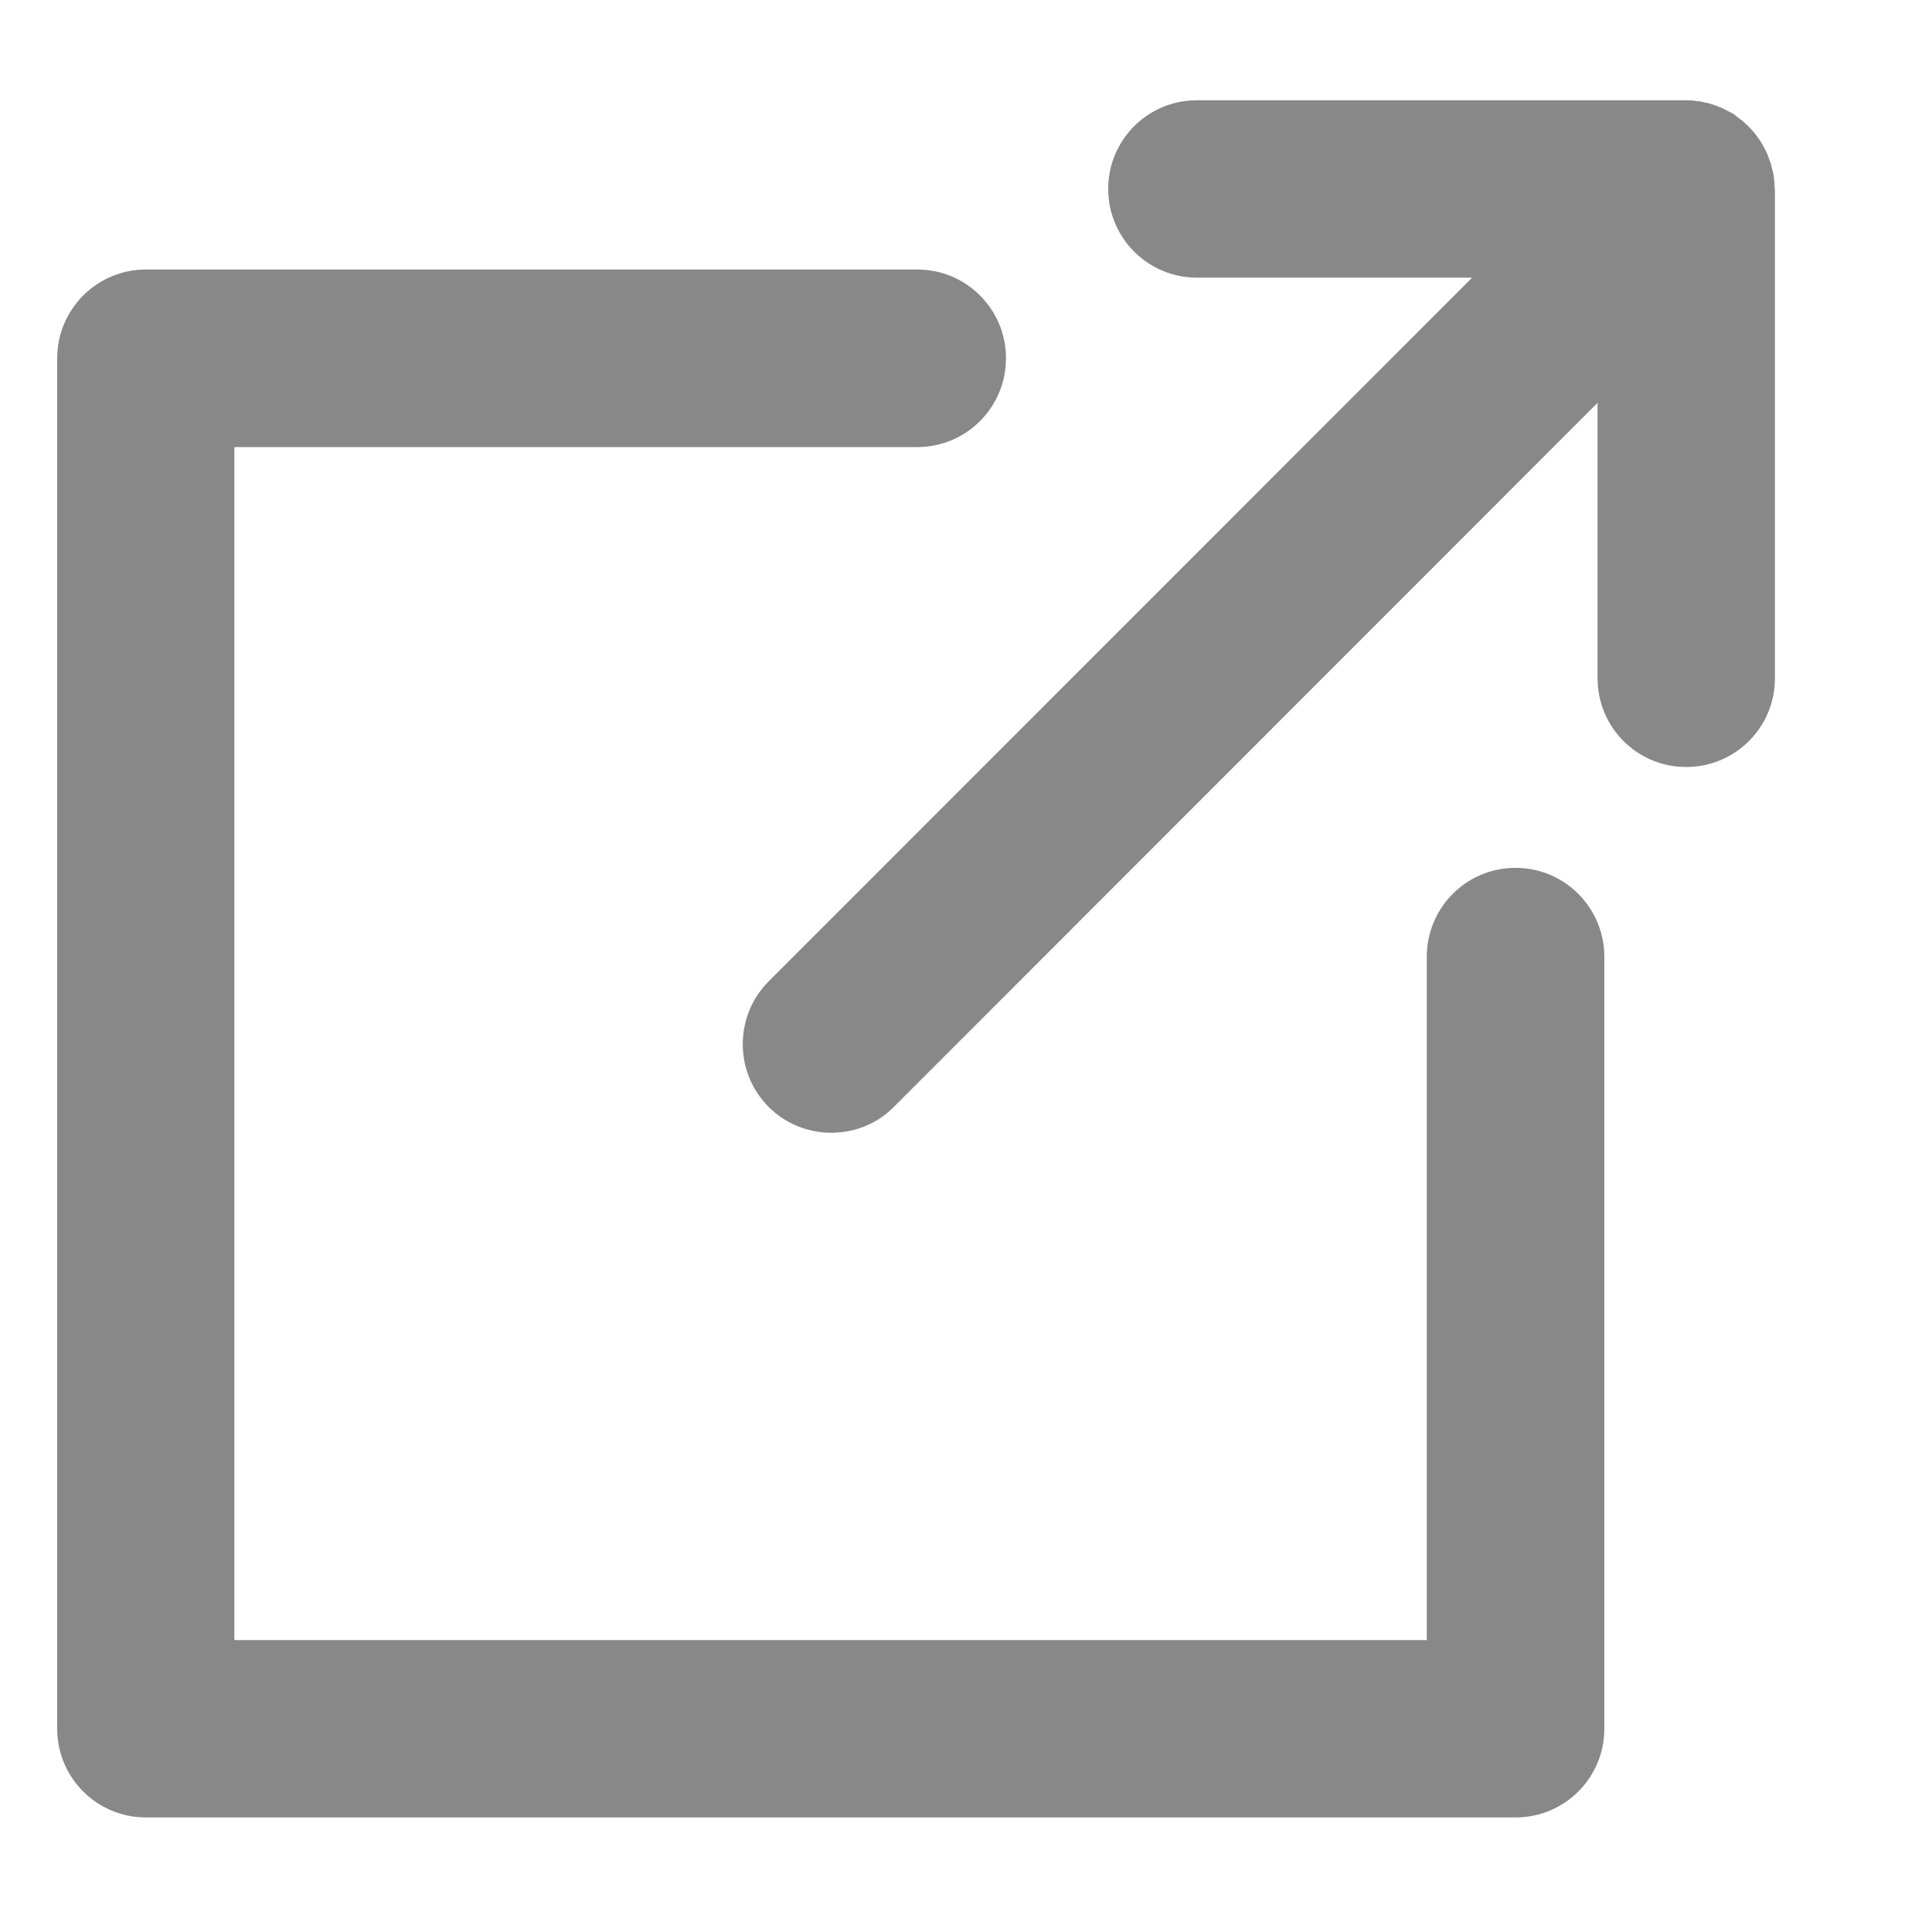 <?xml version="1.0" encoding="UTF-8"?> <svg xmlns="http://www.w3.org/2000/svg" width="10" height="10" viewBox="0 0 10 10" fill="none"><g clip-path="url(#clip0_22_1506)"><path d="M7.844 4.492C7.59 4.492 7.385 4.698 7.385 4.952V8.489H1.213V2.314H4.748C5.002 2.314 5.207 2.108 5.207 1.854C5.207 1.601 5.002 1.395 4.748 1.395H0.755C0.502 1.395 0.296 1.601 0.296 1.854V8.948C0.296 9.202 0.502 9.407 0.755 9.407H7.845C8.098 9.407 8.304 9.202 8.304 8.948V4.952C8.304 4.698 8.098 4.492 7.845 4.492H7.844Z" fill="#888888"></path><path d="M9.185 0.975C9.185 0.96 9.185 0.947 9.183 0.932C9.183 0.928 9.183 0.924 9.181 0.92C9.181 0.909 9.179 0.898 9.176 0.888C9.176 0.885 9.175 0.881 9.173 0.878C9.171 0.868 9.168 0.856 9.165 0.845C9.165 0.842 9.164 0.841 9.162 0.838C9.158 0.826 9.154 0.814 9.149 0.802C9.149 0.8 9.148 0.799 9.148 0.798C9.142 0.786 9.137 0.774 9.13 0.762C9.13 0.76 9.129 0.759 9.128 0.758C9.121 0.745 9.114 0.735 9.107 0.724C9.105 0.721 9.103 0.717 9.101 0.715C9.094 0.705 9.087 0.696 9.081 0.688C9.071 0.676 9.061 0.665 9.05 0.654C9.039 0.643 9.027 0.633 9.016 0.623C9.007 0.617 8.997 0.61 8.989 0.603C8.987 0.6 8.984 0.599 8.981 0.596C8.971 0.588 8.959 0.582 8.946 0.576C8.946 0.576 8.944 0.575 8.942 0.574C8.93 0.567 8.918 0.562 8.905 0.556C8.905 0.556 8.902 0.556 8.901 0.555C8.889 0.549 8.877 0.545 8.865 0.541C8.863 0.541 8.861 0.54 8.859 0.539C8.847 0.535 8.836 0.532 8.824 0.531C8.822 0.531 8.819 0.529 8.815 0.528C8.804 0.525 8.792 0.524 8.781 0.523C8.777 0.523 8.773 0.523 8.771 0.521C8.756 0.52 8.741 0.519 8.726 0.519H6.195C5.941 0.519 5.736 0.724 5.736 0.978C5.736 1.231 5.941 1.437 6.195 1.437H7.62L3.978 5.08C3.8 5.259 3.8 5.55 3.978 5.729C4.068 5.819 4.185 5.863 4.303 5.863C4.421 5.863 4.538 5.819 4.627 5.729L8.269 2.085V3.511C8.269 3.765 8.474 3.97 8.728 3.97C8.981 3.97 9.187 3.765 9.187 3.511V0.978C9.187 0.978 9.187 0.976 9.187 0.975H9.185Z" fill="#888888"></path></g><defs><clipPath id="clip0_22_1506"><rect width="8.889" height="8.889" fill="white" transform="translate(0.296 0.519)"></rect></clipPath></defs></svg> 